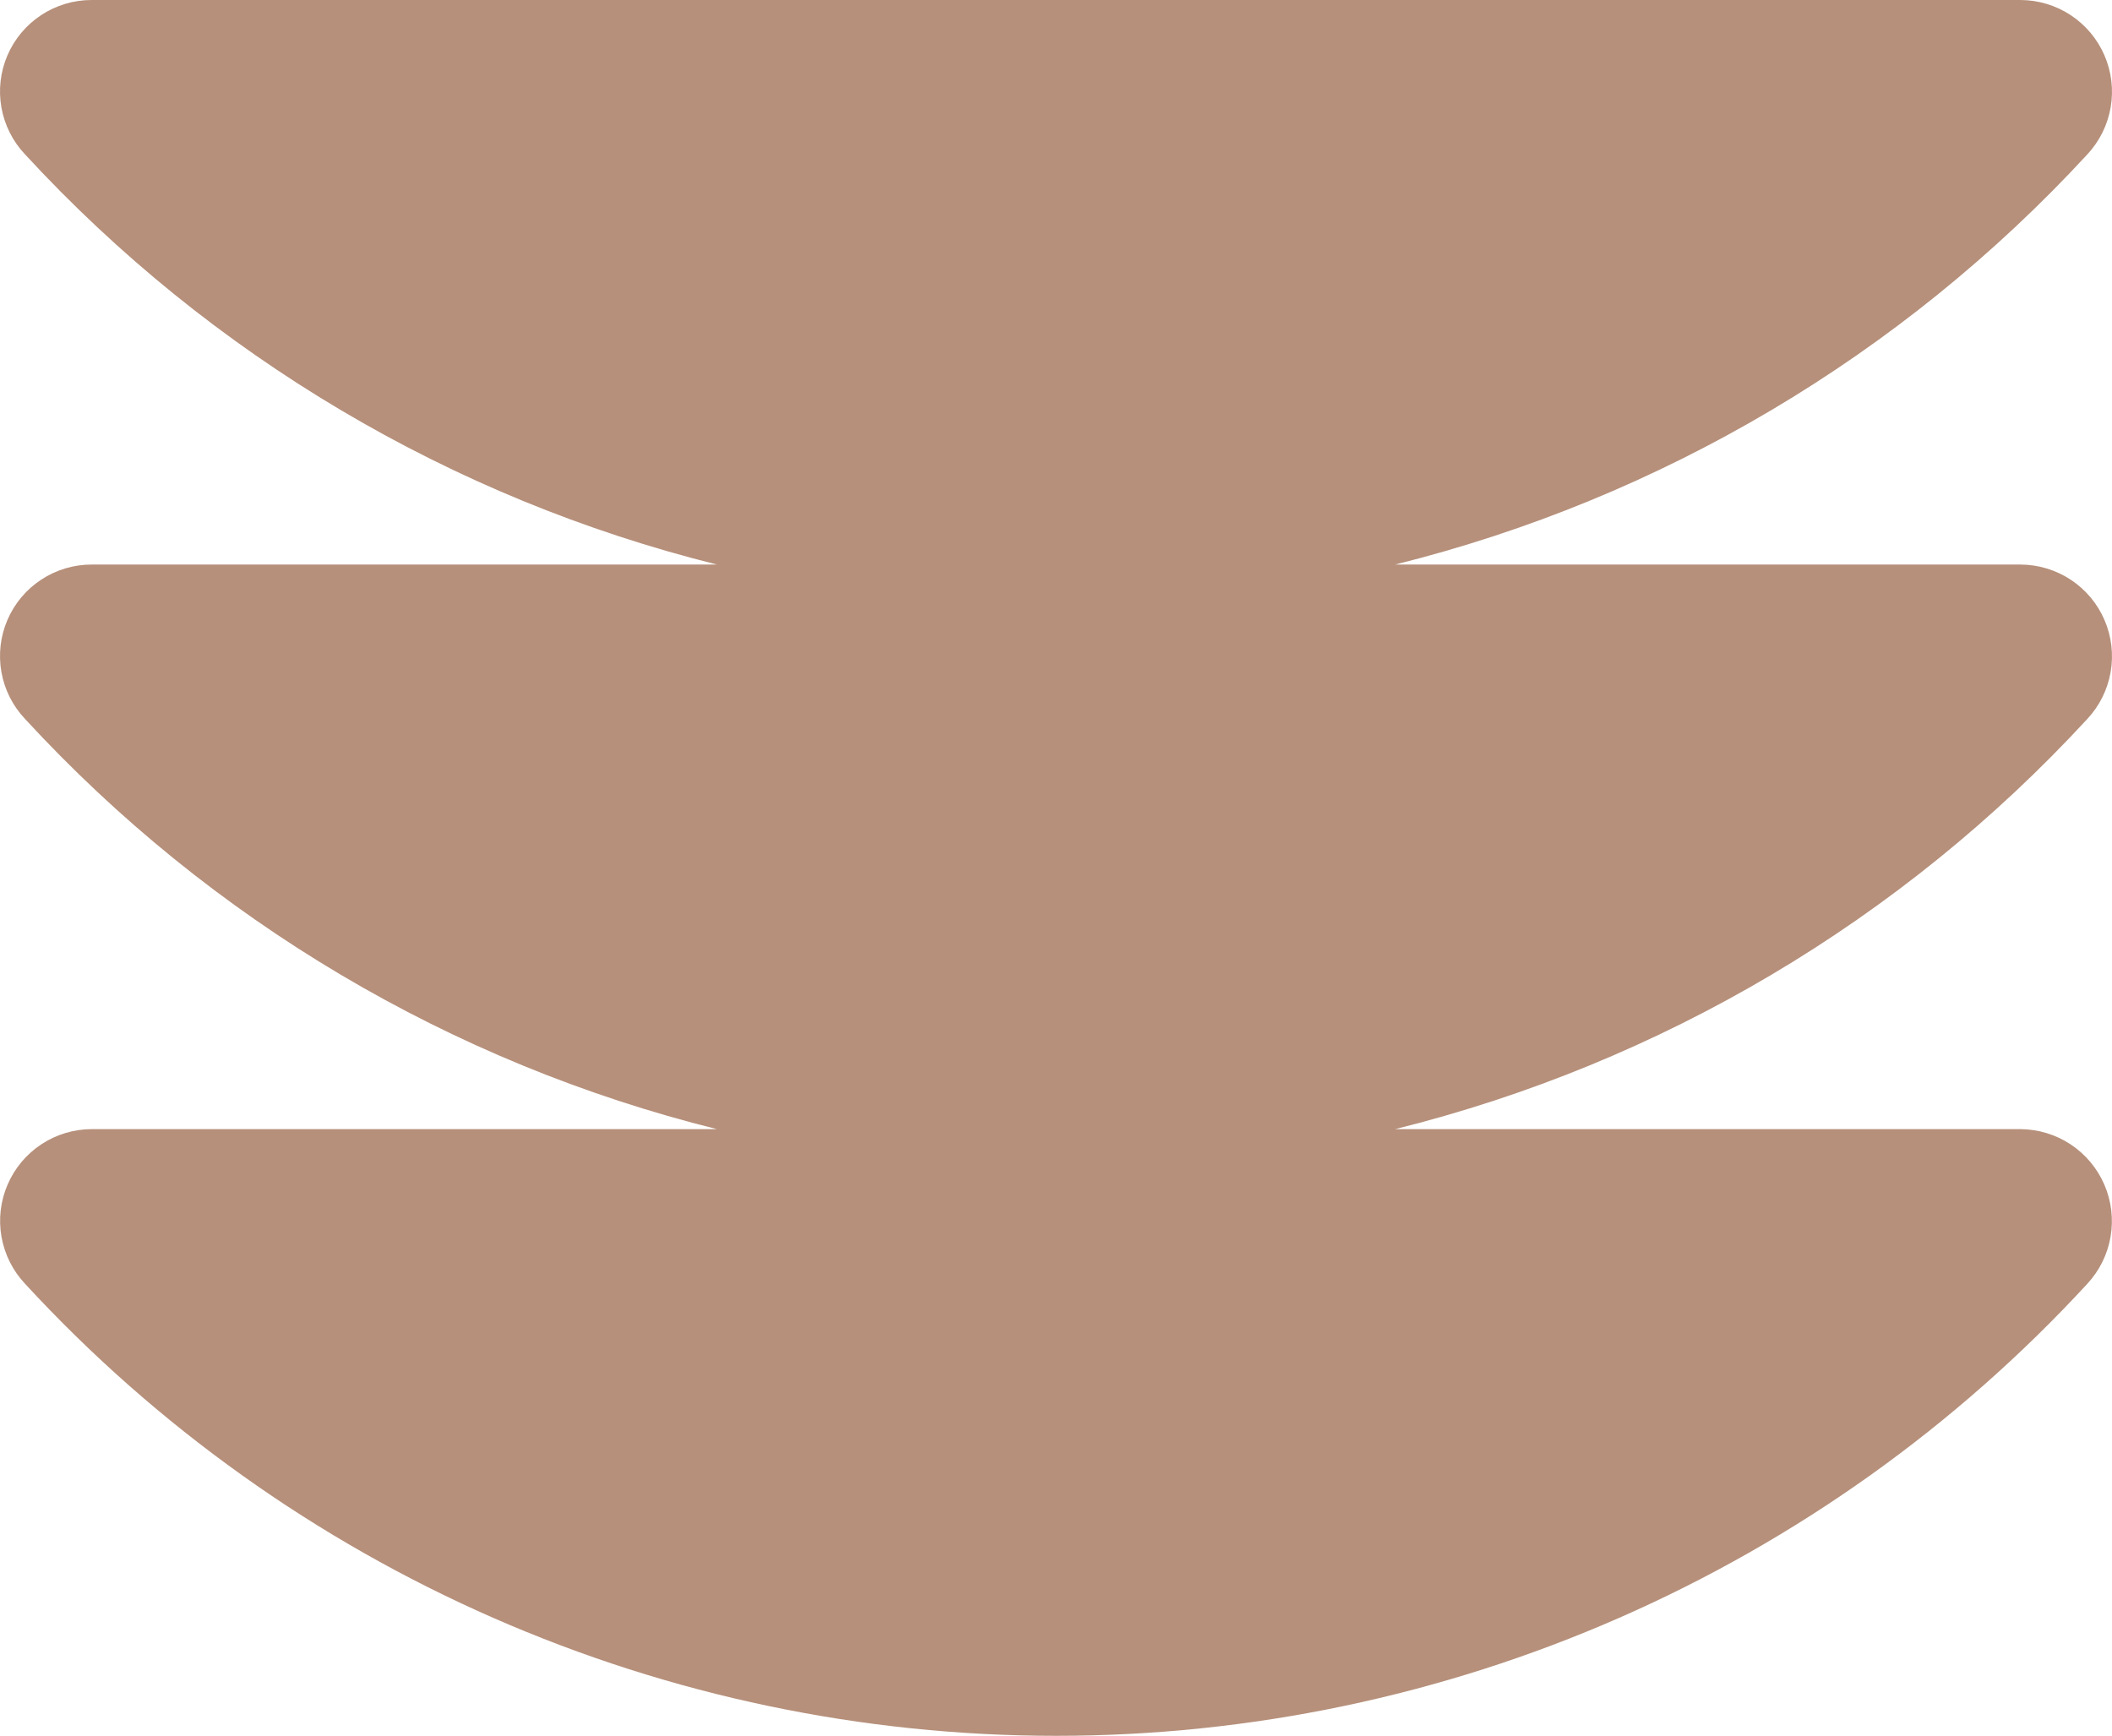 <?xml version="1.0" encoding="UTF-8"?> <svg xmlns="http://www.w3.org/2000/svg" width="73" height="60" viewBox="0 0 73 60" fill="none"><path d="M72.145 24.853C72.567 24.402 72.848 23.837 72.953 23.229C73.059 22.62 72.984 21.994 72.739 21.427C72.494 20.86 72.088 20.377 71.572 20.037C71.056 19.698 70.452 19.516 69.834 19.514H48.223C57.411 17.227 65.727 12.298 72.145 5.339C72.567 4.887 72.848 4.323 72.953 3.714C73.059 3.106 72.984 2.48 72.739 1.913C72.494 1.346 72.088 0.863 71.572 0.523C71.056 0.183 70.452 0.002 69.834 3.3181e-06H3.169C2.55 -0.001 1.944 0.18 1.427 0.519C0.909 0.859 0.503 1.343 0.258 1.911C0.013 2.48 -0.059 3.107 0.049 3.716C0.157 4.325 0.442 4.89 0.868 5.339C7.282 12.298 15.595 17.226 24.78 19.514H3.169C2.55 19.513 1.944 19.694 1.427 20.034C0.909 20.373 0.503 20.857 0.258 21.426C0.013 21.994 -0.059 22.621 0.049 23.231C0.157 23.84 0.442 24.404 0.868 24.853C7.279 31.816 15.593 36.745 24.78 39.029H3.169C2.55 39.03 1.945 39.213 1.428 39.554C0.912 39.895 0.506 40.379 0.262 40.948C0.017 41.516 -0.056 42.143 0.052 42.753C0.16 43.362 0.443 43.926 0.868 44.377C5.405 49.302 10.915 53.233 17.049 55.923C23.183 58.612 29.808 60 36.506 60C43.204 60 49.83 58.612 55.964 55.923C62.098 53.233 67.608 49.302 72.145 44.377C72.566 43.924 72.846 43.359 72.95 42.751C73.055 42.142 72.981 41.516 72.736 40.949C72.491 40.382 72.086 39.898 71.571 39.557C71.055 39.216 70.452 39.033 69.834 39.029H48.223C57.413 36.745 65.73 31.816 72.145 24.853Z" fill="#B6907B"></path></svg> 